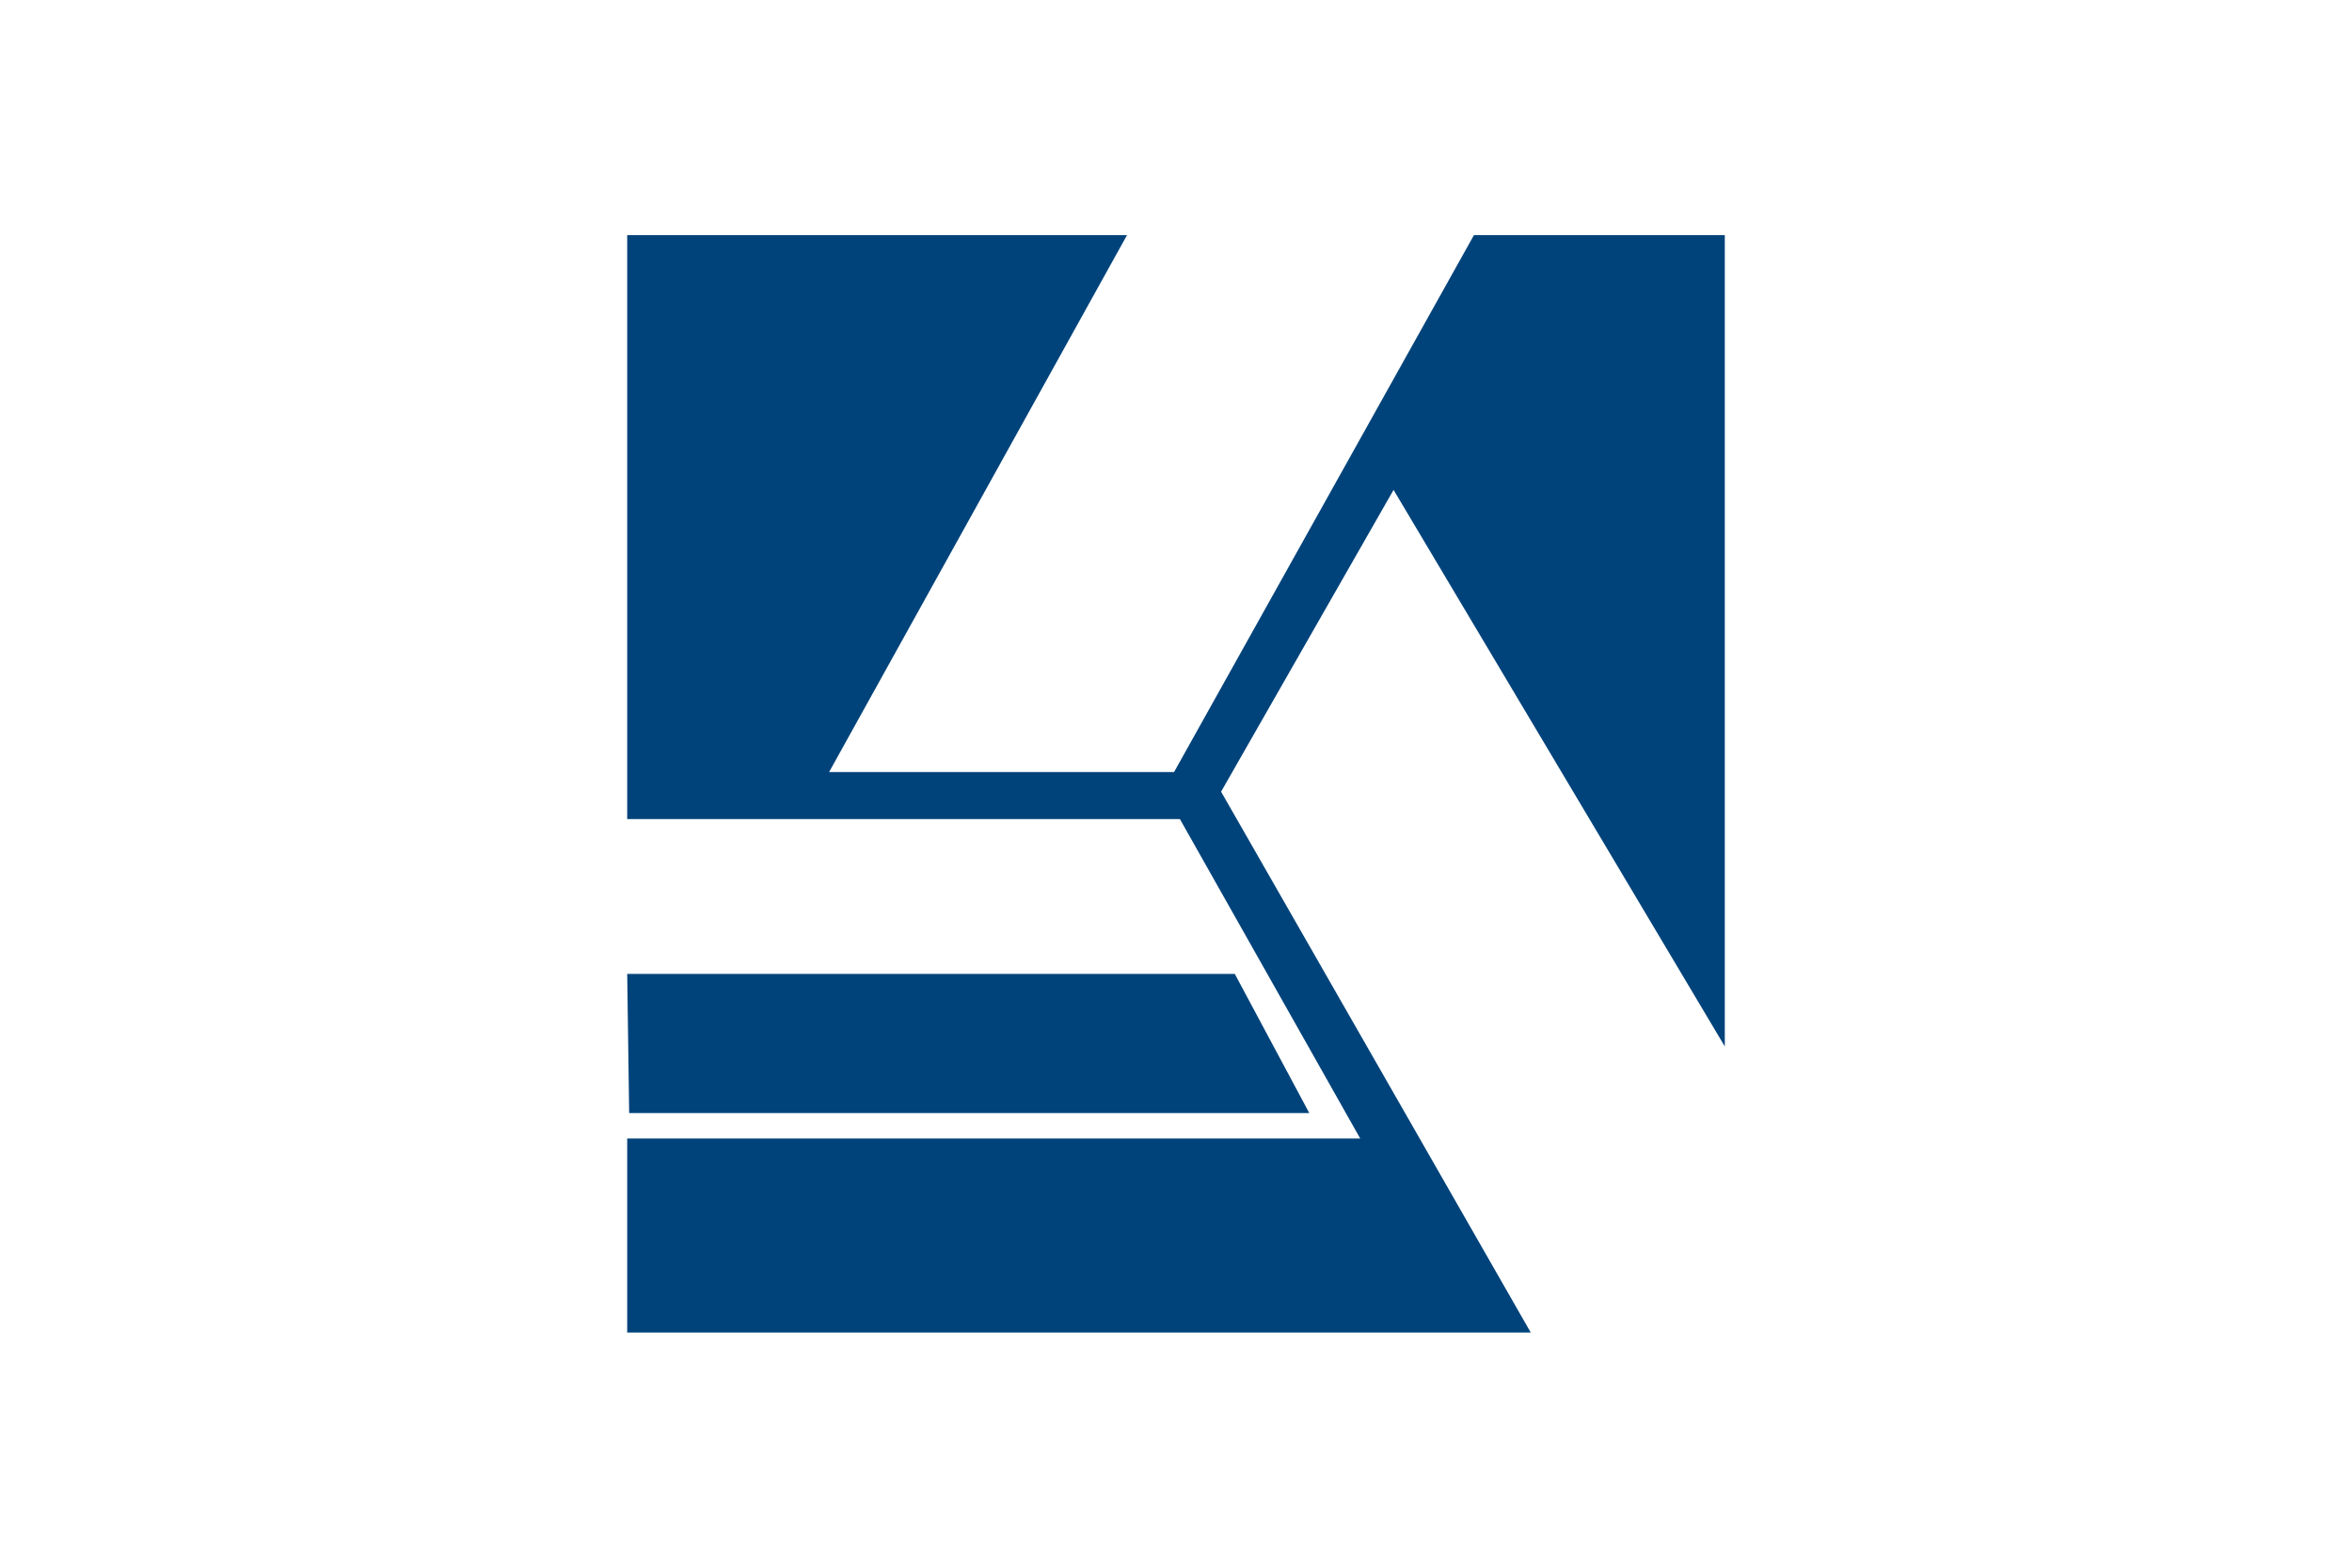 <?xml version="1.0" encoding="utf-8"?>
<!-- Generator: Adobe Illustrator 21.0.0, SVG Export Plug-In . SVG Version: 6.00 Build 0)  -->
<svg version="1.1" id="Laag_1" xmlns="http://www.w3.org/2000/svg" xmlns:xlink="http://www.w3.org/1999/xlink" x="0px" y="0px"
	 viewBox="0 0 120 80" style="enable-background:new 0 0 120 80;" xml:space="preserve">
<style type="text/css">
	.st0{fill:#00437A;}
</style>
<g>
	<polygon class="st0" points="71.1,25 88,53.4 88,12 75.2,12 59.9,39.4 42.3,39.4 57.5,12 32,12 32,41.8 60.2,41.8 69.4,58.1 
		32,58.1 32,68 78.1,68 62.3,40.4 	"/>
	<polygon class="st0" points="63,49.7 32,49.7 32.1,56.8 66.8,56.8 	"/>
</g>
</svg>
